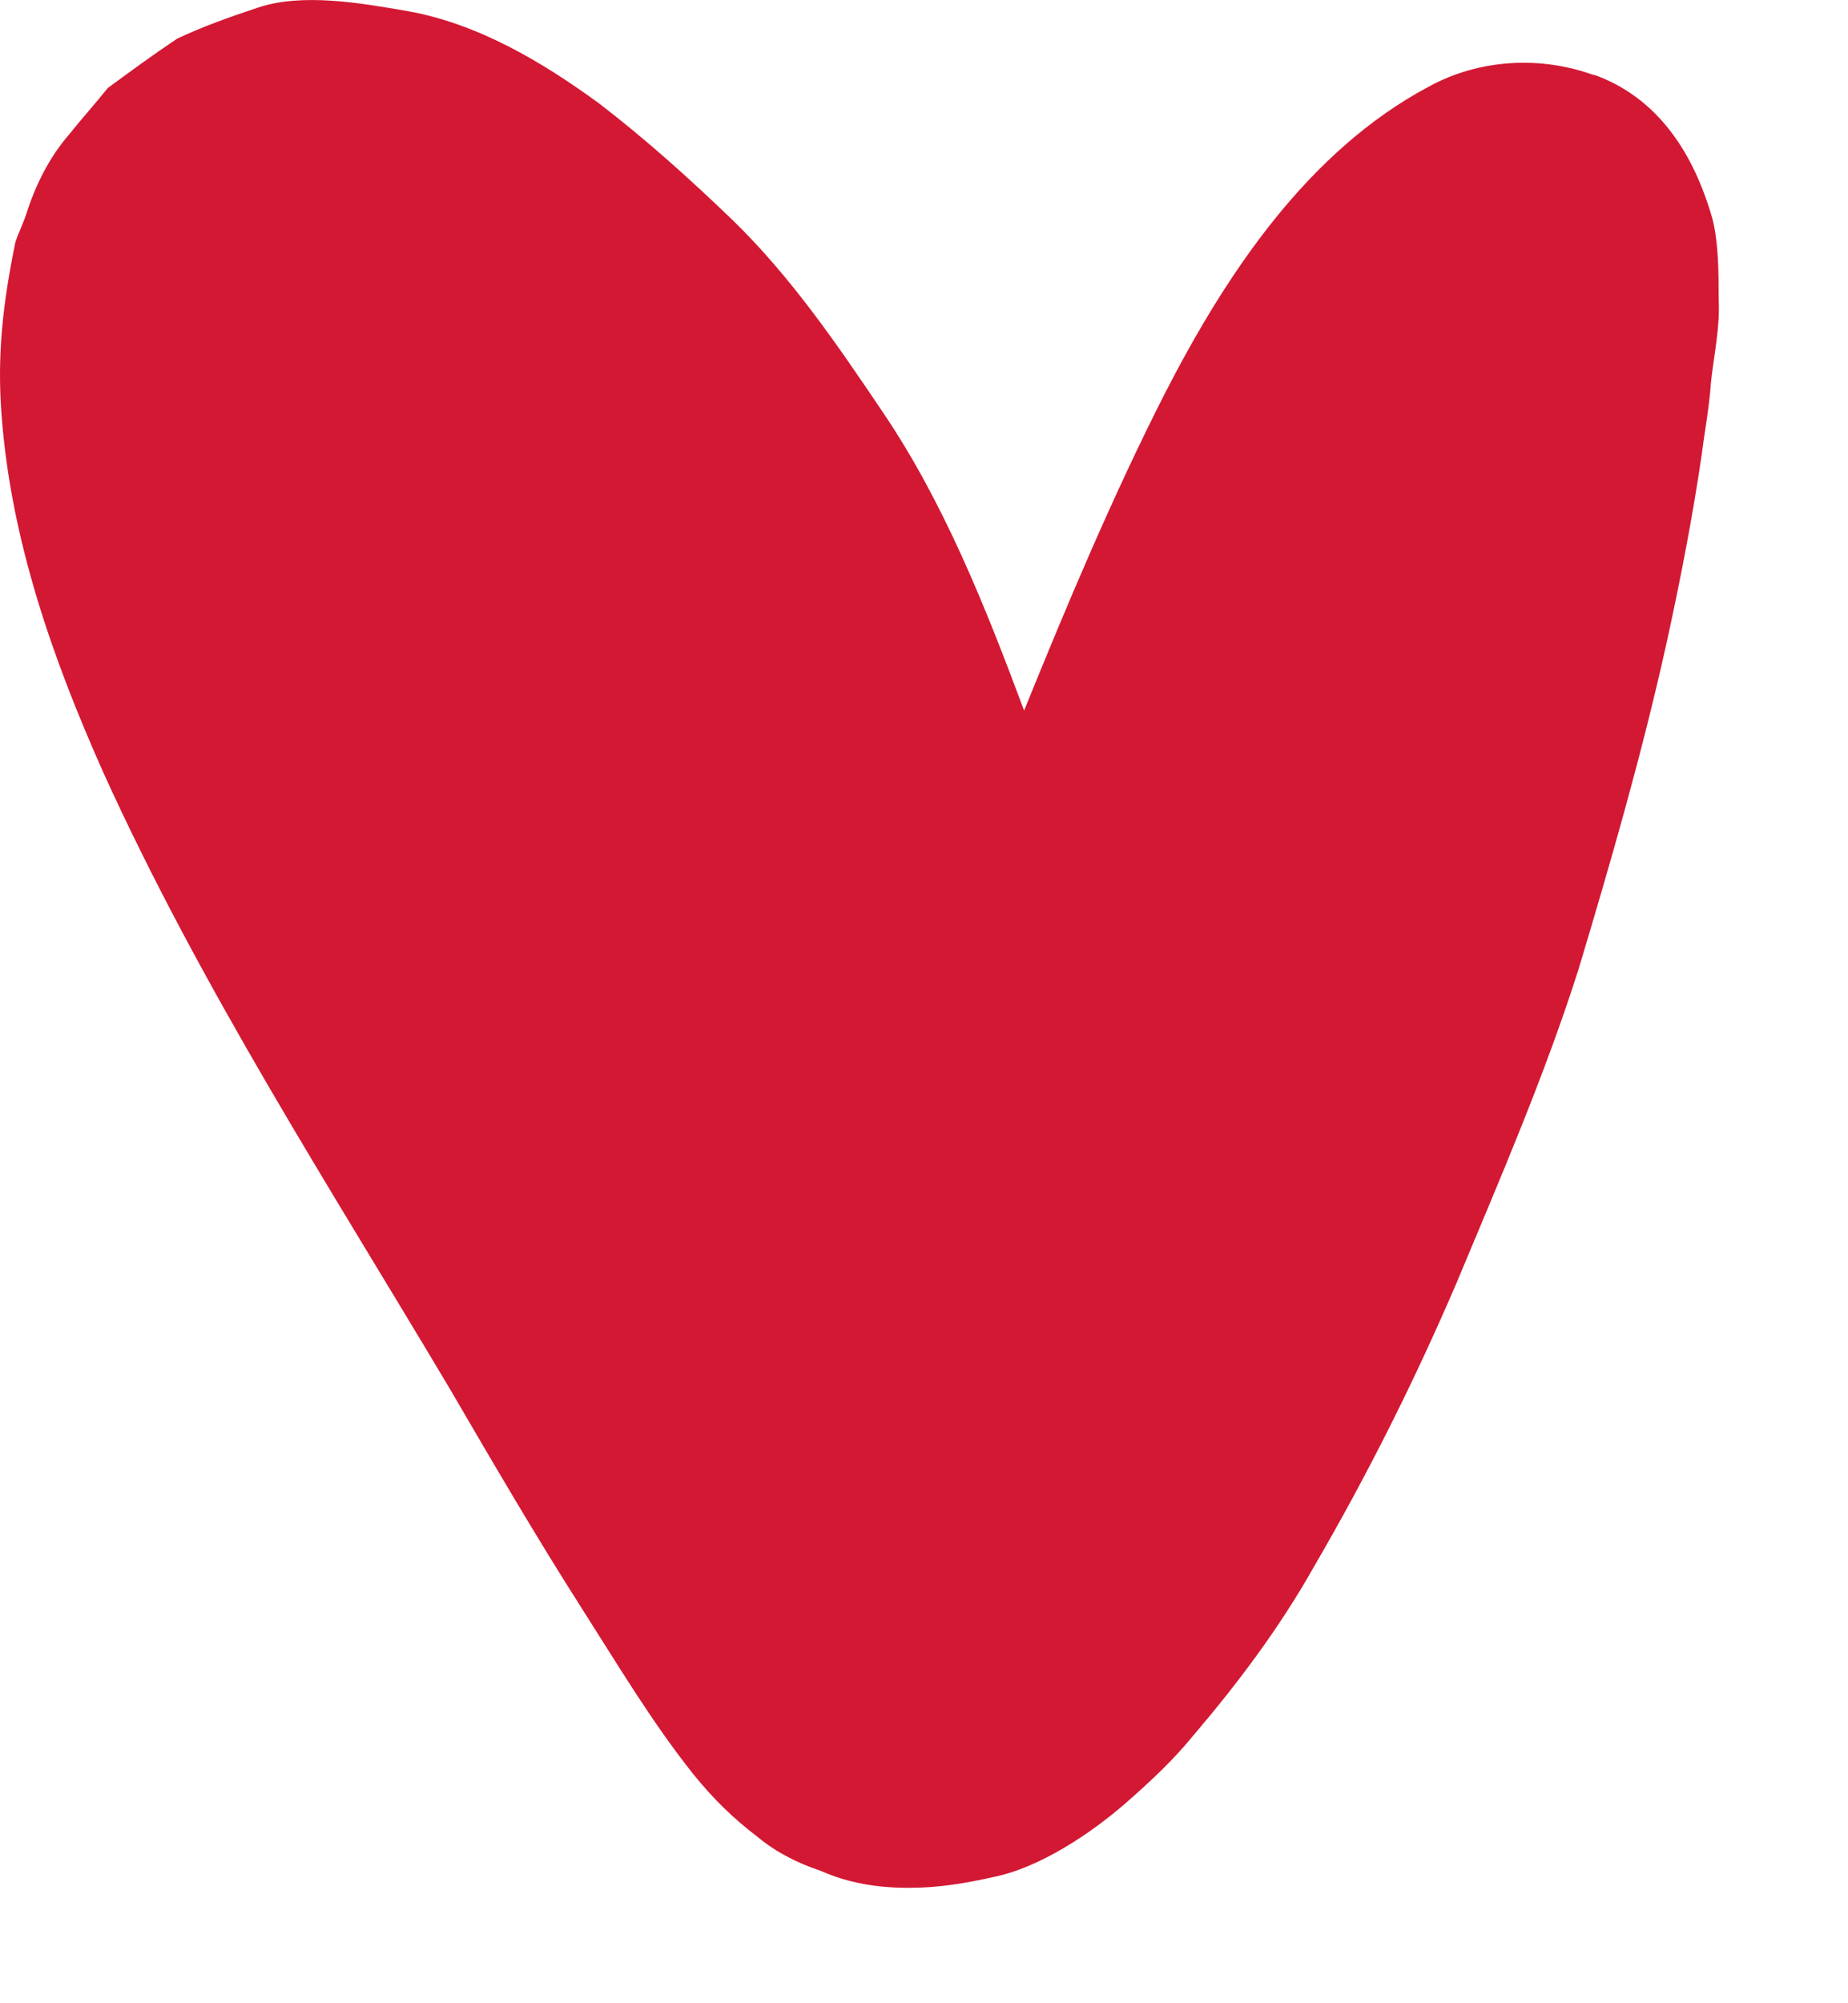 <?xml version="1.0" encoding="UTF-8"?> <svg xmlns="http://www.w3.org/2000/svg" width="12" height="13" viewBox="0 0 12 13" fill="none"><path d="M10.36 0.491C10.01 0.361 9.61 0.381 9.28 0.561C8.49 0.981 7.96 1.781 7.56 2.561C7.22 3.231 6.93 3.921 6.65 4.611C6.4 3.941 6.13 3.261 5.73 2.671C5.44 2.241 5.14 1.801 4.76 1.431C4.48 1.161 4.19 0.901 3.89 0.671C3.52 0.401 3.1 0.151 2.64 0.071C2.35 0.021 1.96 -0.049 1.67 0.051C1.49 0.111 1.32 0.171 1.15 0.251C1 0.351 0.85 0.461 0.7 0.571C0.62 0.671 0.53 0.771 0.45 0.871C0.32 1.021 0.23 1.201 0.17 1.391C0.15 1.451 0.12 1.511 0.1 1.571C0.02 1.961 -0.02 2.301 0.01 2.691C0.07 3.501 0.34 4.271 0.67 5.011C1.3 6.401 2.14 7.701 2.92 9.011C3.2 9.491 3.48 9.971 3.78 10.441C4.01 10.801 4.23 11.171 4.5 11.511C4.63 11.671 4.75 11.791 4.92 11.921C5.04 12.021 5.18 12.091 5.33 12.141C5.51 12.221 5.7 12.251 5.9 12.251C6.1 12.251 6.27 12.221 6.45 12.181C6.75 12.121 7.08 11.901 7.31 11.701C7.47 11.561 7.62 11.421 7.75 11.261C8.04 10.921 8.31 10.561 8.53 10.171C8.88 9.571 9.19 8.951 9.46 8.321C9.74 7.651 10.03 6.981 10.25 6.291C10.46 5.591 10.66 4.901 10.82 4.181C10.91 3.771 10.99 3.361 11.05 2.951C11.07 2.791 11.1 2.641 11.11 2.481C11.13 2.301 11.17 2.121 11.16 1.941C11.16 1.771 11.16 1.581 11.12 1.421C11 1.001 10.77 0.631 10.34 0.481L10.36 0.491Z" fill="#D31833"></path></svg> 
